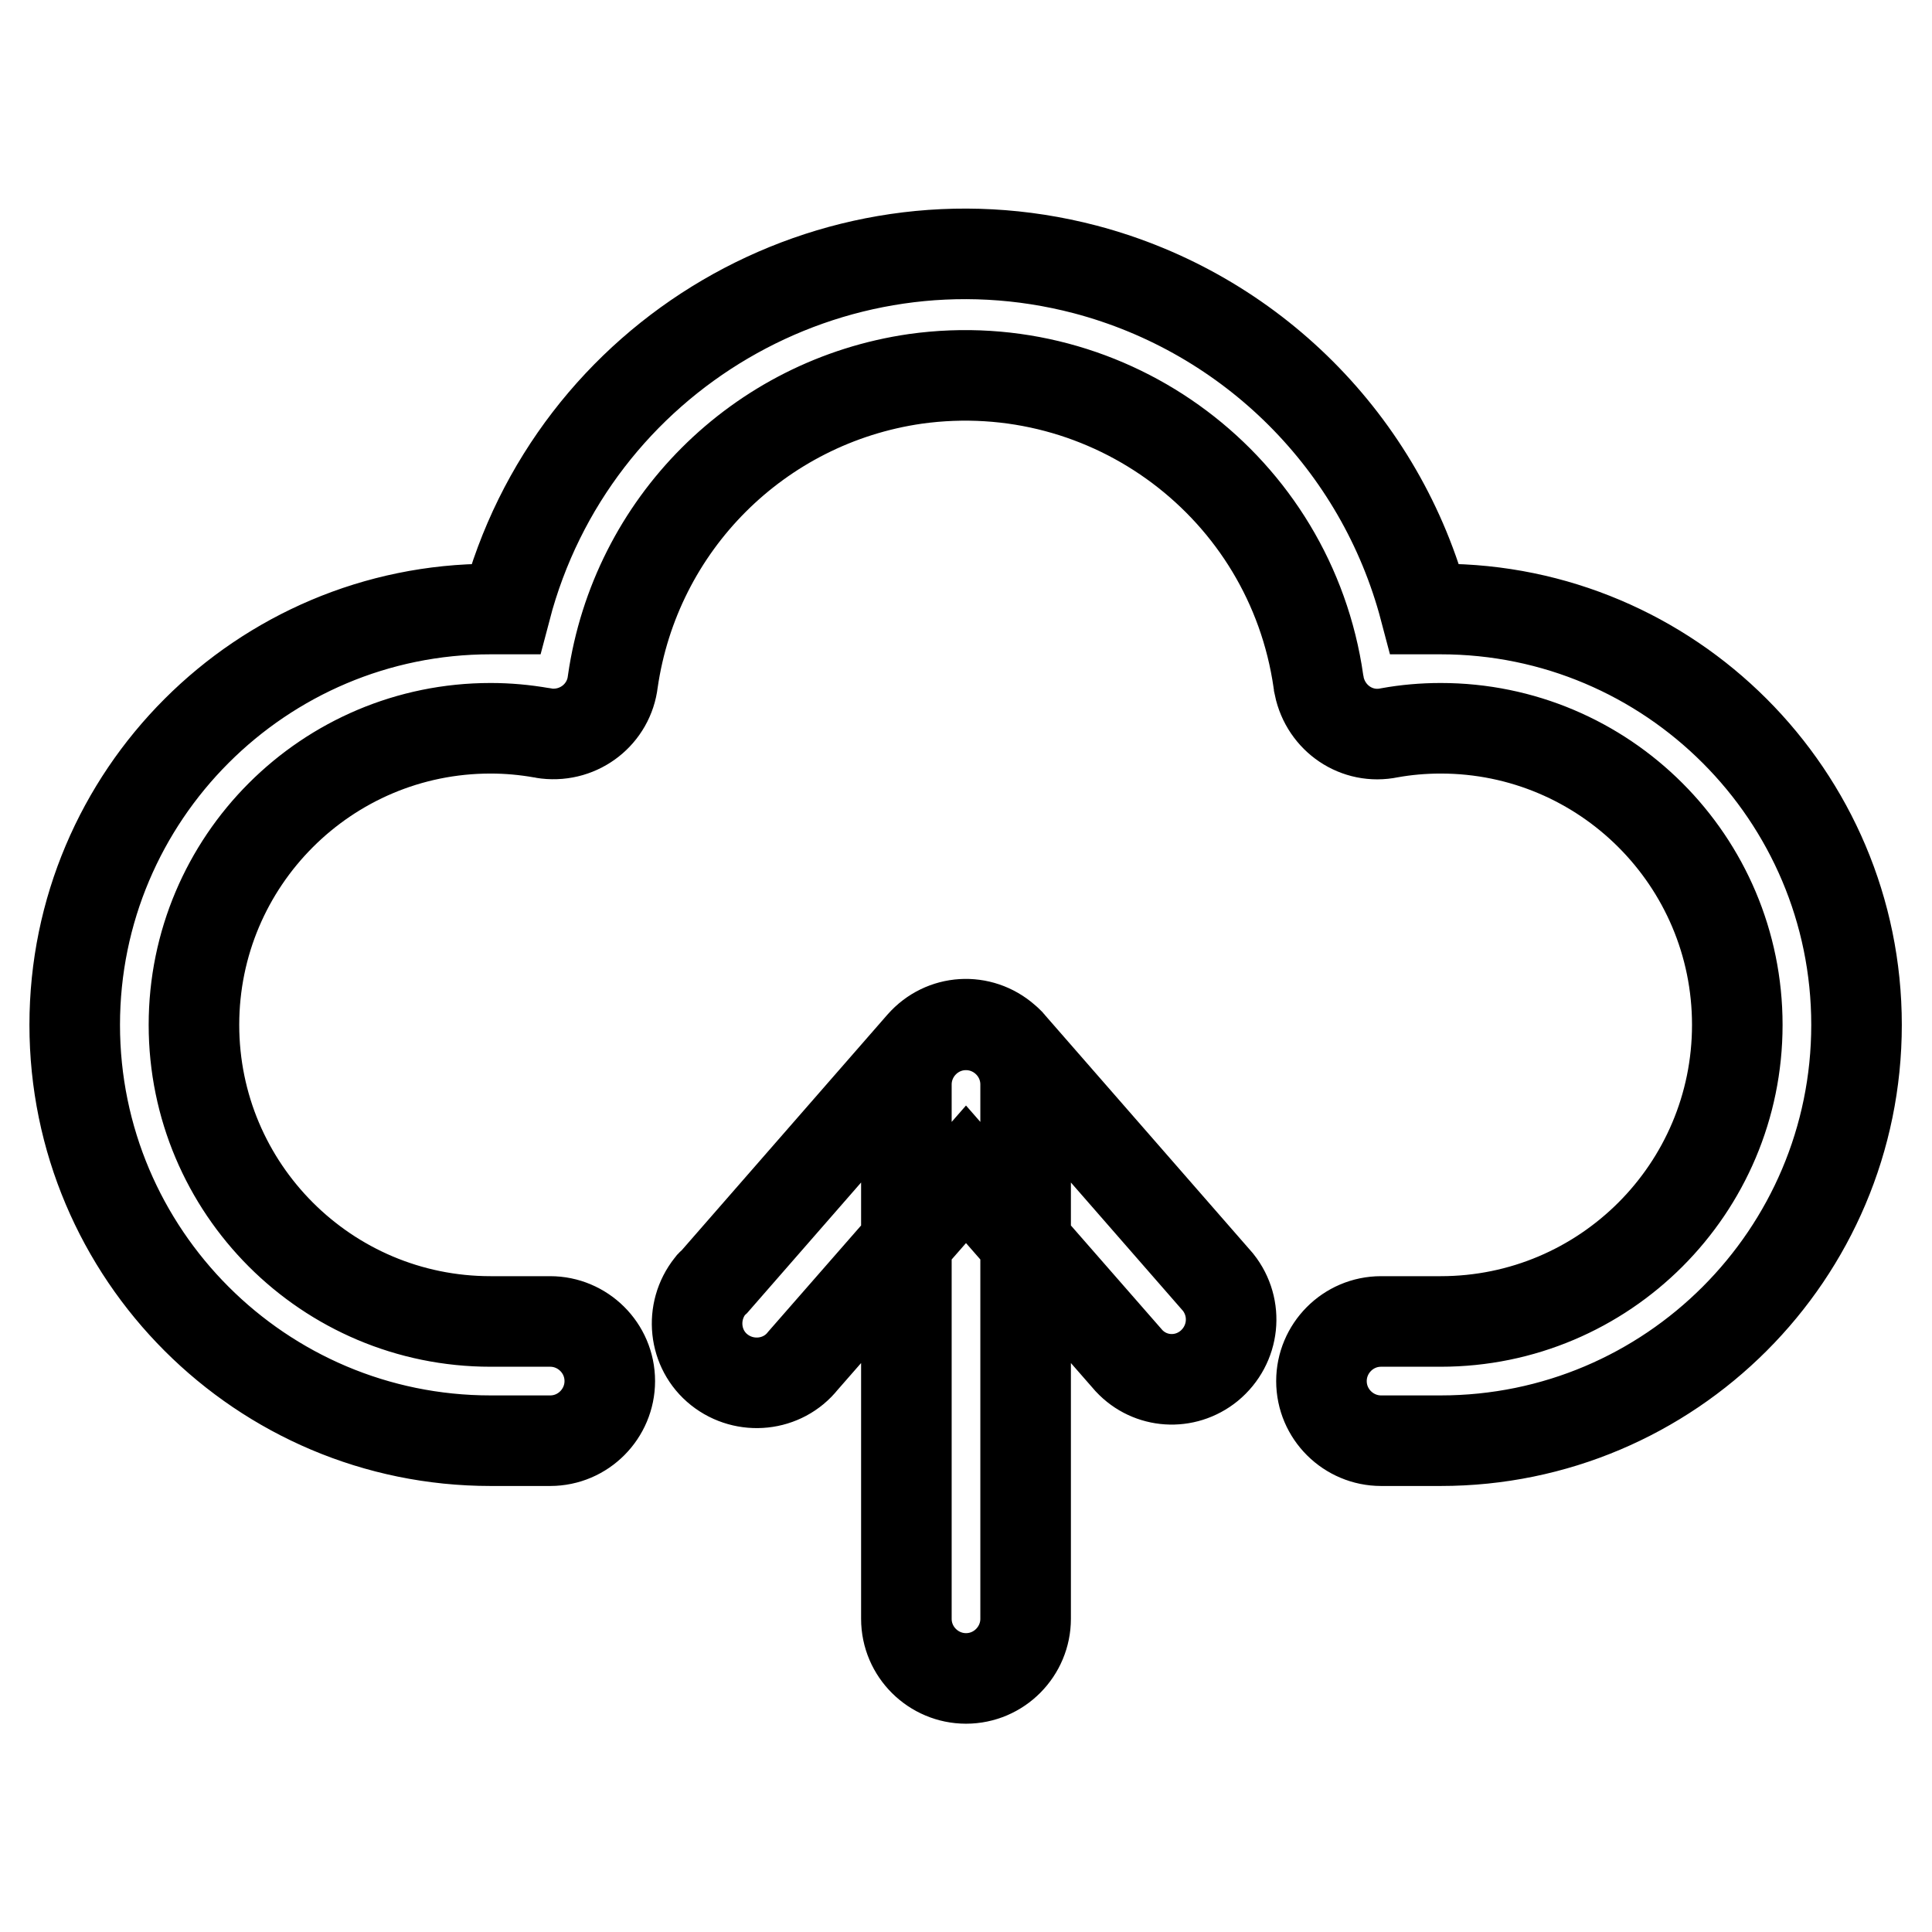 <?xml version="1.0" encoding="utf-8"?>
<!-- Svg Vector Icons : http://www.onlinewebfonts.com/icon -->
<!DOCTYPE svg PUBLIC "-//W3C//DTD SVG 1.1//EN" "http://www.w3.org/Graphics/SVG/1.1/DTD/svg11.dtd">
<svg version="1.1" xmlns="http://www.w3.org/2000/svg" xmlns:xlink="http://www.w3.org/1999/xlink" x="0px" y="0px" viewBox="0 0 256 256" enable-background="new 0 0 256 256" xml:space="preserve">
<g> <path stroke-width="12" fill-opacity="0" stroke="#000000"  d="M190.9,80.7c30.4,0,55.1,24.7,55.1,55.1c0,30.4-24.7,55.1-55.1,55.1h-7.9c-4.3,0-7.9-3.5-7.9-7.9 c0-4.3,3.5-7.9,7.9-7.9h7.9c21.7,0,39.3-17.6,39.3-39.3c0-21.7-17.6-39.3-39.3-39.3c-2.3,0-4.6,0.2-6.8,0.6 c-4.3,0.9-8.4-1.9-9.3-6.2c0-0.2-0.1-0.4-0.1-0.6c-3.7-25.8-27.6-43.7-53.4-40.1c-20.8,3-37.1,19.3-40.1,40.1 c-0.5,4.3-4.4,7.4-8.8,6.9c-0.2,0-0.4-0.1-0.6-0.1c-2.3-0.4-4.5-0.6-6.8-0.6c-21.7,0-39.3,17.6-39.3,39.3 c0,21.7,17.6,39.3,39.3,39.3h7.9c4.3,0,7.9,3.5,7.9,7.9c0,4.3-3.5,7.9-7.9,7.9h-7.9c-30.4,0-55.1-24.7-55.1-55.1 c0-30.4,24.7-55.1,55.1-55.1h2c8.8-33.6,43.2-53.8,76.8-45c22,5.8,39.2,23,45,45H190.9z M135.9,214.5c0,4.3-3.5,7.9-7.9,7.9 c-4.3,0-7.9-3.5-7.9-7.9v-70.8c0-4.3,3.5-7.9,7.9-7.9c4.3,0,7.9,3.5,7.9,7.9V214.5z M106.4,180.3c-2.7,3.4-7.7,3.9-11.1,1.2 c-3.4-2.7-3.9-7.7-1.2-11.1c0.1-0.2,0.3-0.3,0.5-0.5l27.5-31.5c2.9-3.3,7.8-3.6,11.1-0.7c0.2,0.2,0.5,0.4,0.7,0.7l27.5,31.5 c2.7,3.4,2.2,8.3-1.2,11.1c-3.2,2.6-7.8,2.3-10.6-0.7L128,155.6L106.4,180.3z"/></g>
</svg>